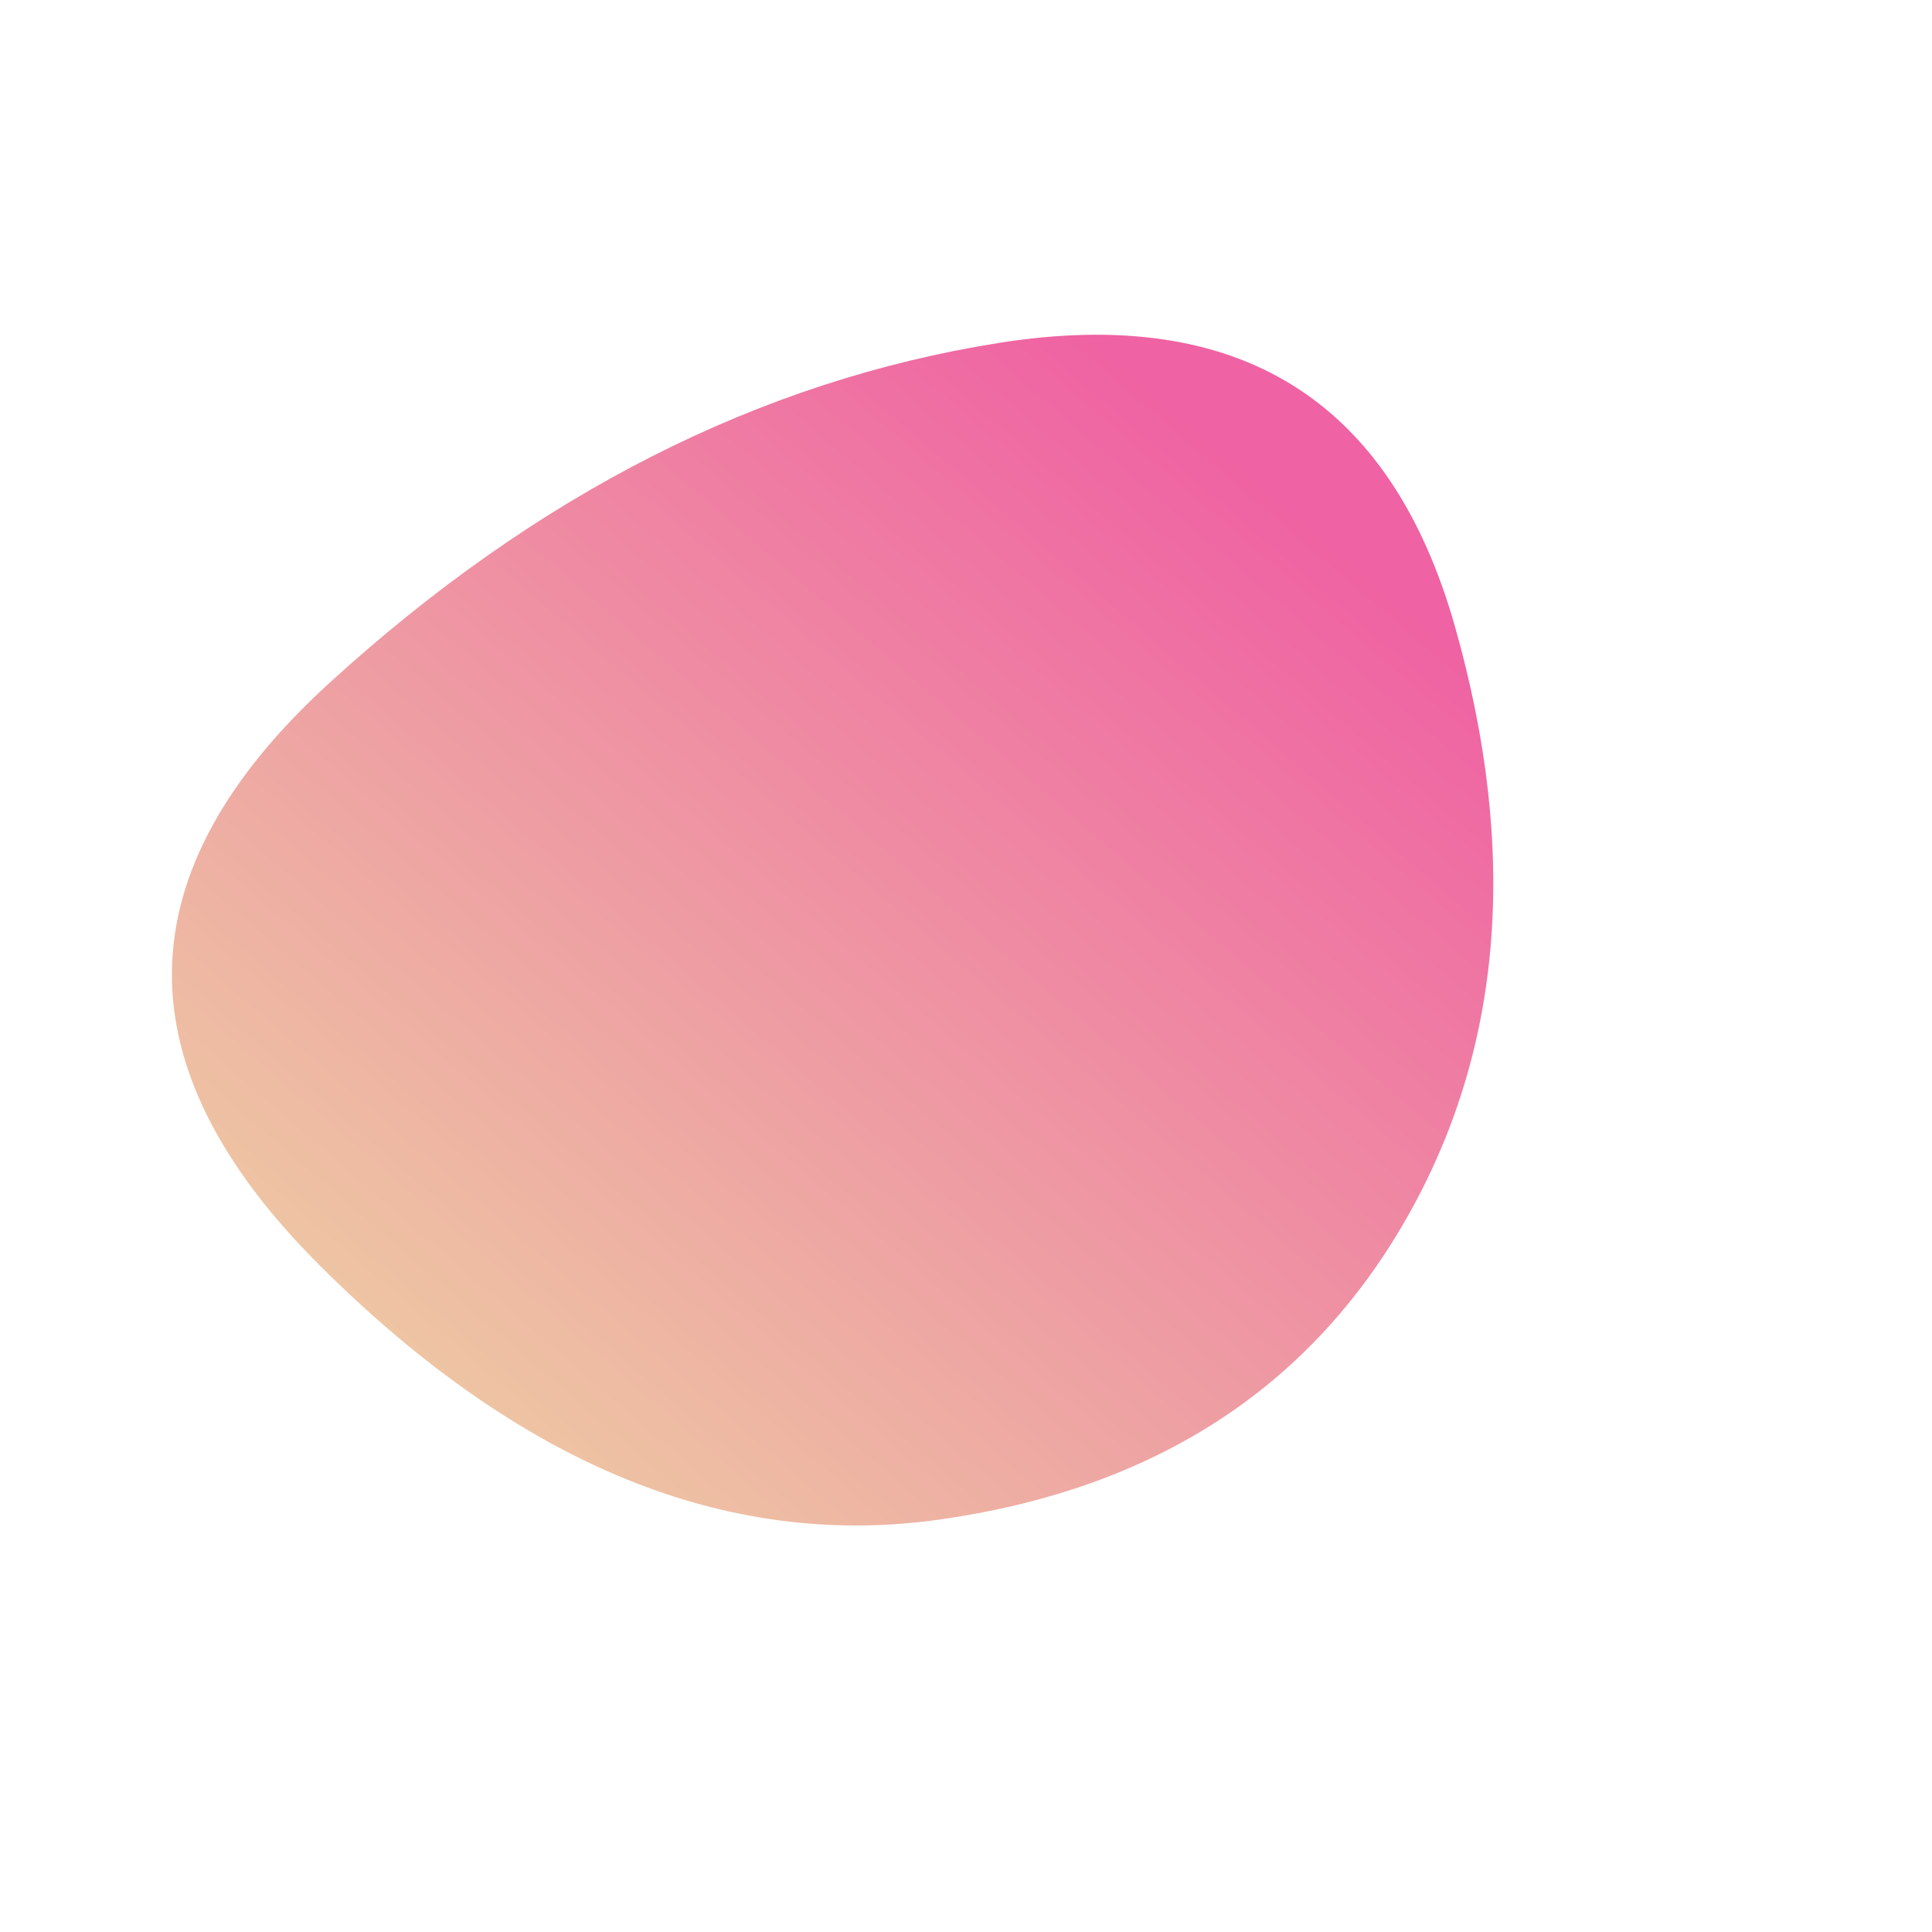 <svg xmlns="http://www.w3.org/2000/svg" width="1000" height="1000"><defs><linearGradient id="b" gradientTransform="rotate(-45 .5 .5)"><stop offset="0%" stop-color="rgba(238,205,163,1)"/><stop offset="100%" stop-color="#ef62a3"/></linearGradient><clipPath id="a"><path fill="currentColor" d="M727.5 631.5q-75.5 131.5-241 155T165.5 655q-155.5-155 5-301.5t346.5-176Q703 148 753 324t-25.5 307.5Z"/></clipPath></defs><g clip-path="url(#a)"><path fill="url(#b)" d="M727.5 631.5q-75.5 131.5-241 155T165.5 655q-155.5-155 5-301.5t346.5-176Q703 148 753 324t-25.5 307.5Z"/></g></svg>